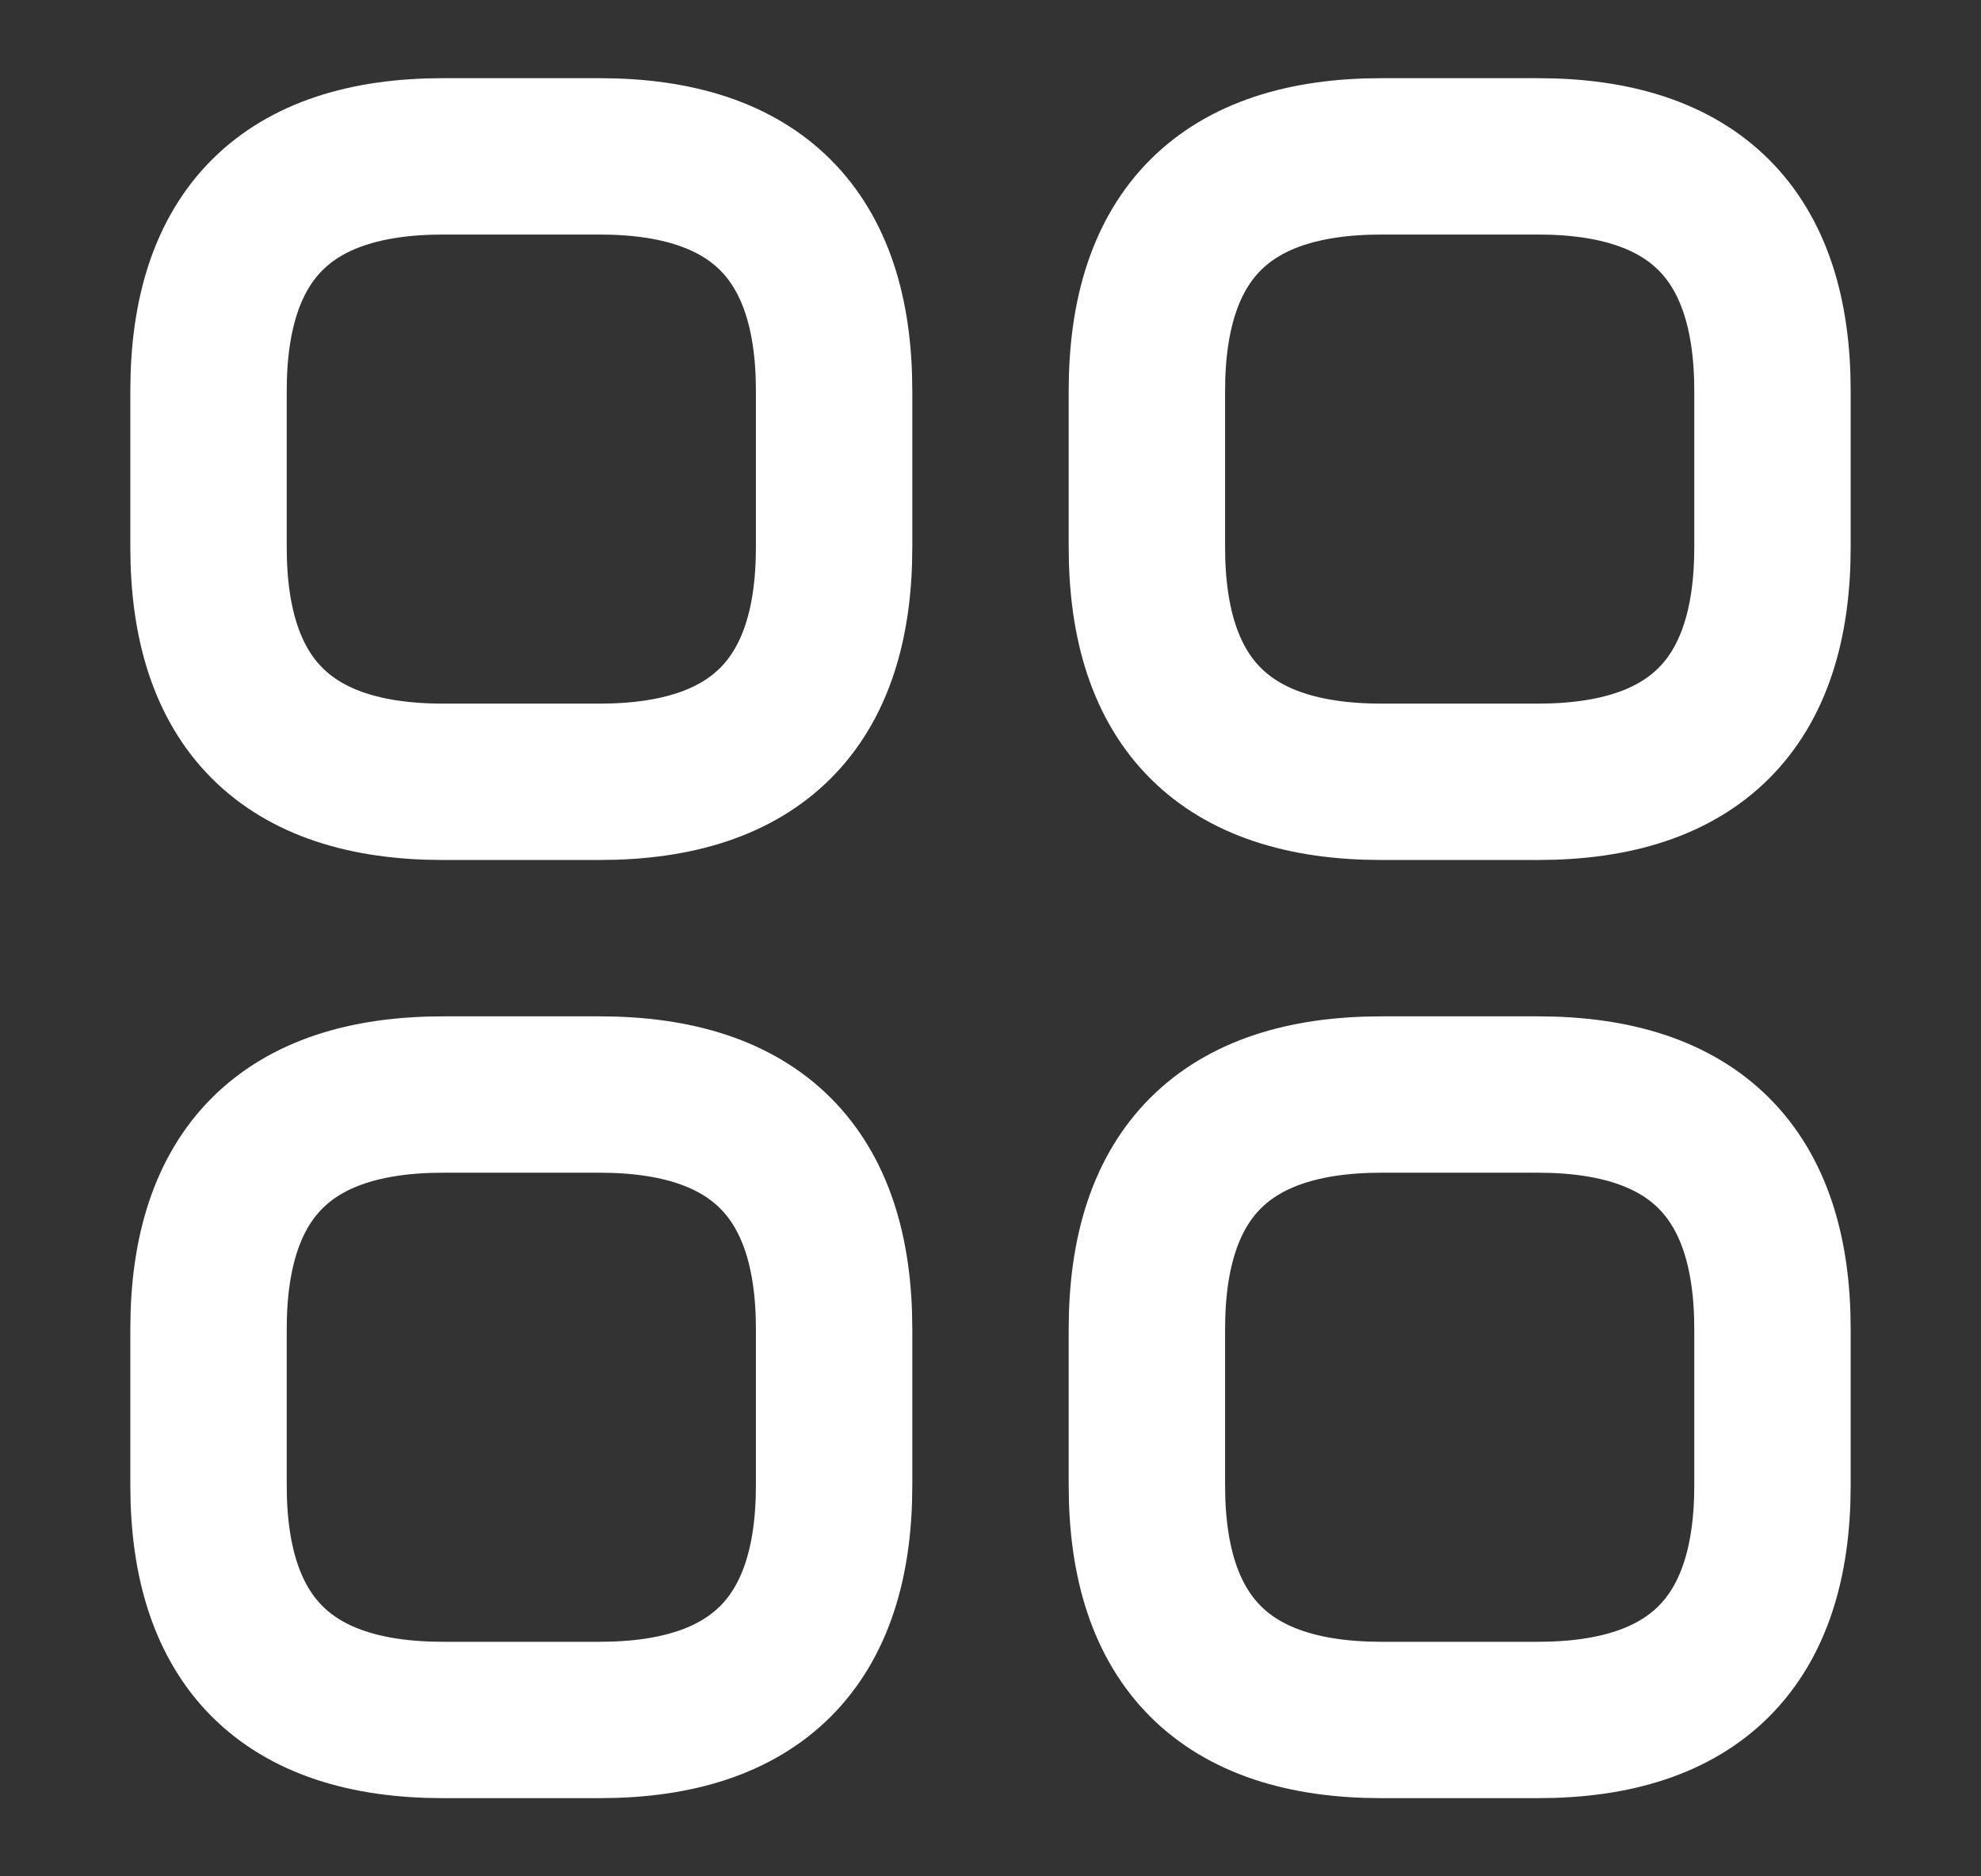 <svg width="19" height="18" viewBox="0 0 19 18" fill="none" xmlns="http://www.w3.org/2000/svg">
<rect x="0" y="0" width="19" height="18" fill="#333333" stroke="none"/>
<path d="M4.25 7.5H5.75C7.25 7.5 8 6.75 8 5.25V3.75C8 2.25 7.25 1.5 5.75 1.5H4.25C2.75 1.5 2 2.25 2 3.75V5.25C2 6.75 2.75 7.5 4.25 7.5Z" stroke="white" stroke-width="1.5" stroke-miterlimit="10" stroke-linecap="round" stroke-linejoin="round"/>
<path d="M13.25 7.5H14.75C16.25 7.5 17 6.75 17 5.25V3.75C17 2.25 16.25 1.5 14.75 1.5H13.25C11.75 1.5 11 2.25 11 3.75V5.25C11 6.75 11.75 7.5 13.25 7.5Z" stroke="white" stroke-width="1.5" stroke-miterlimit="10" stroke-linecap="round" stroke-linejoin="round"/>
<path d="M13.25 16.5H14.75C16.25 16.5 17 15.75 17 14.25V12.75C17 11.25 16.25 10.5 14.75 10.5H13.25C11.75 10.5 11 11.25 11 12.75V14.25C11 15.75 11.75 16.5 13.25 16.5Z" stroke="white" stroke-width="1.5" stroke-miterlimit="10" stroke-linecap="round" stroke-linejoin="round"/>
<path d="M4.25 16.5H5.75C7.25 16.5 8 15.75 8 14.25V12.75C8 11.25 7.25 10.5 5.75 10.5H4.25C2.75 10.5 2 11.25 2 12.75V14.25C2 15.75 2.75 16.5 4.25 16.5Z" stroke="white" stroke-width="1.5" stroke-miterlimit="10" stroke-linecap="round" stroke-linejoin="round"/>
</svg>
